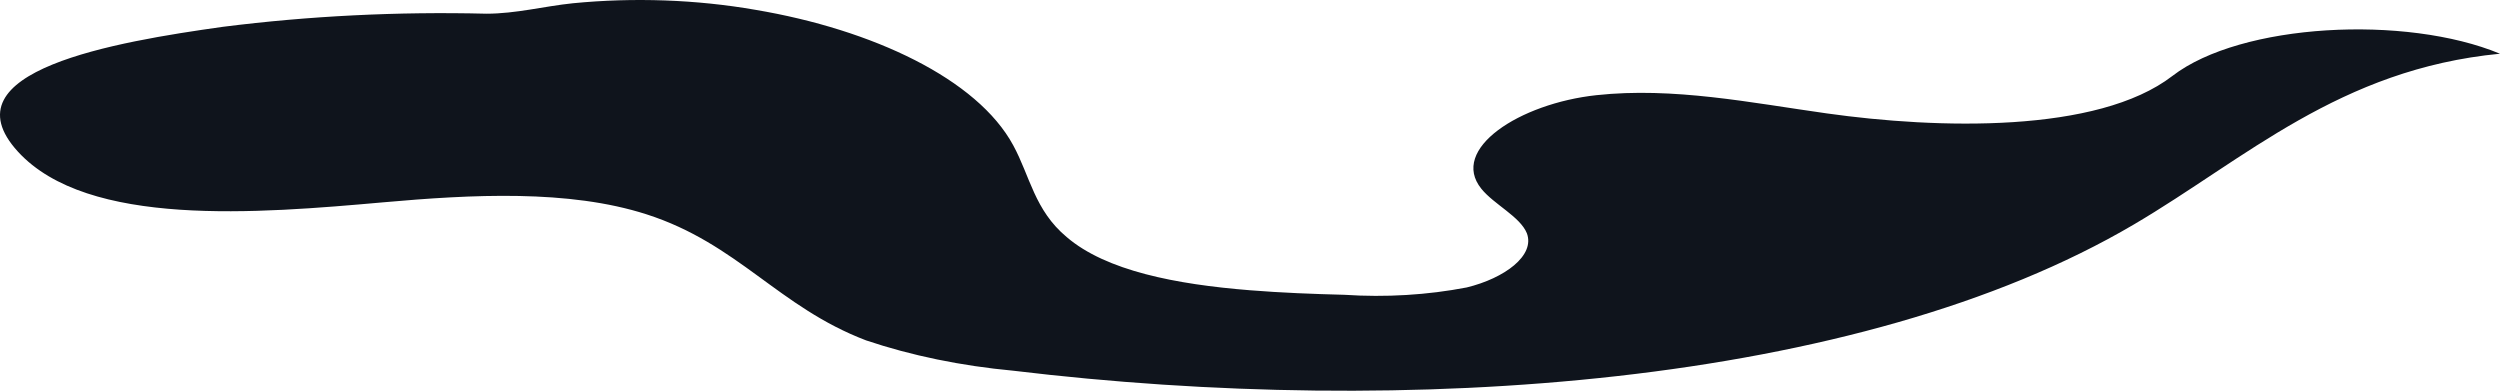 <?xml version="1.0" encoding="utf-8"?>
<svg xmlns="http://www.w3.org/2000/svg" fill="none" height="100%" overflow="visible" preserveAspectRatio="none" style="display: block;" viewBox="0 0 215.479 33.679" width="100%">
<g id="Vector" style="mix-blend-mode:screen">
<path d="M107.721 25.016C110.434 25.236 113.216 25.342 115.877 25.409C119.432 25.645 123.037 25.429 126.418 24.776C129.684 23.981 132.328 22.027 131.602 20.102C131.015 18.665 128.768 17.62 127.68 16.27C124.915 12.849 130.963 8.922 137.598 8.203C144.234 7.485 150.904 8.855 157.453 9.774C166.974 11.116 180.781 11.518 187.244 6.546C193.153 1.995 207.358 1.258 215.479 4.63C201.655 5.961 193.551 13.683 183.926 19.345C160.201 33.312 121.148 36.023 87.331 31.952C82.842 31.535 78.537 30.647 74.647 29.337C67.096 26.463 63.623 21.012 55.726 18.473C49.021 16.317 40.675 16.758 33.037 17.438C22.237 18.396 7.566 19.632 1.553 13.079C-4.841 6.096 9.985 3.605 19.213 2.311C26.656 1.371 34.293 0.991 41.919 1.181C44.476 1.181 46.878 0.539 49.384 0.28C54.631 -0.233 60.025 -0.039 65.109 0.846C75.218 2.551 84.238 6.804 87.331 12.524C88.782 15.187 89.162 18.118 91.945 20.437C95.331 23.34 101.362 24.508 107.721 25.016Z" fill="#0F141C"/>
</g>
</svg>